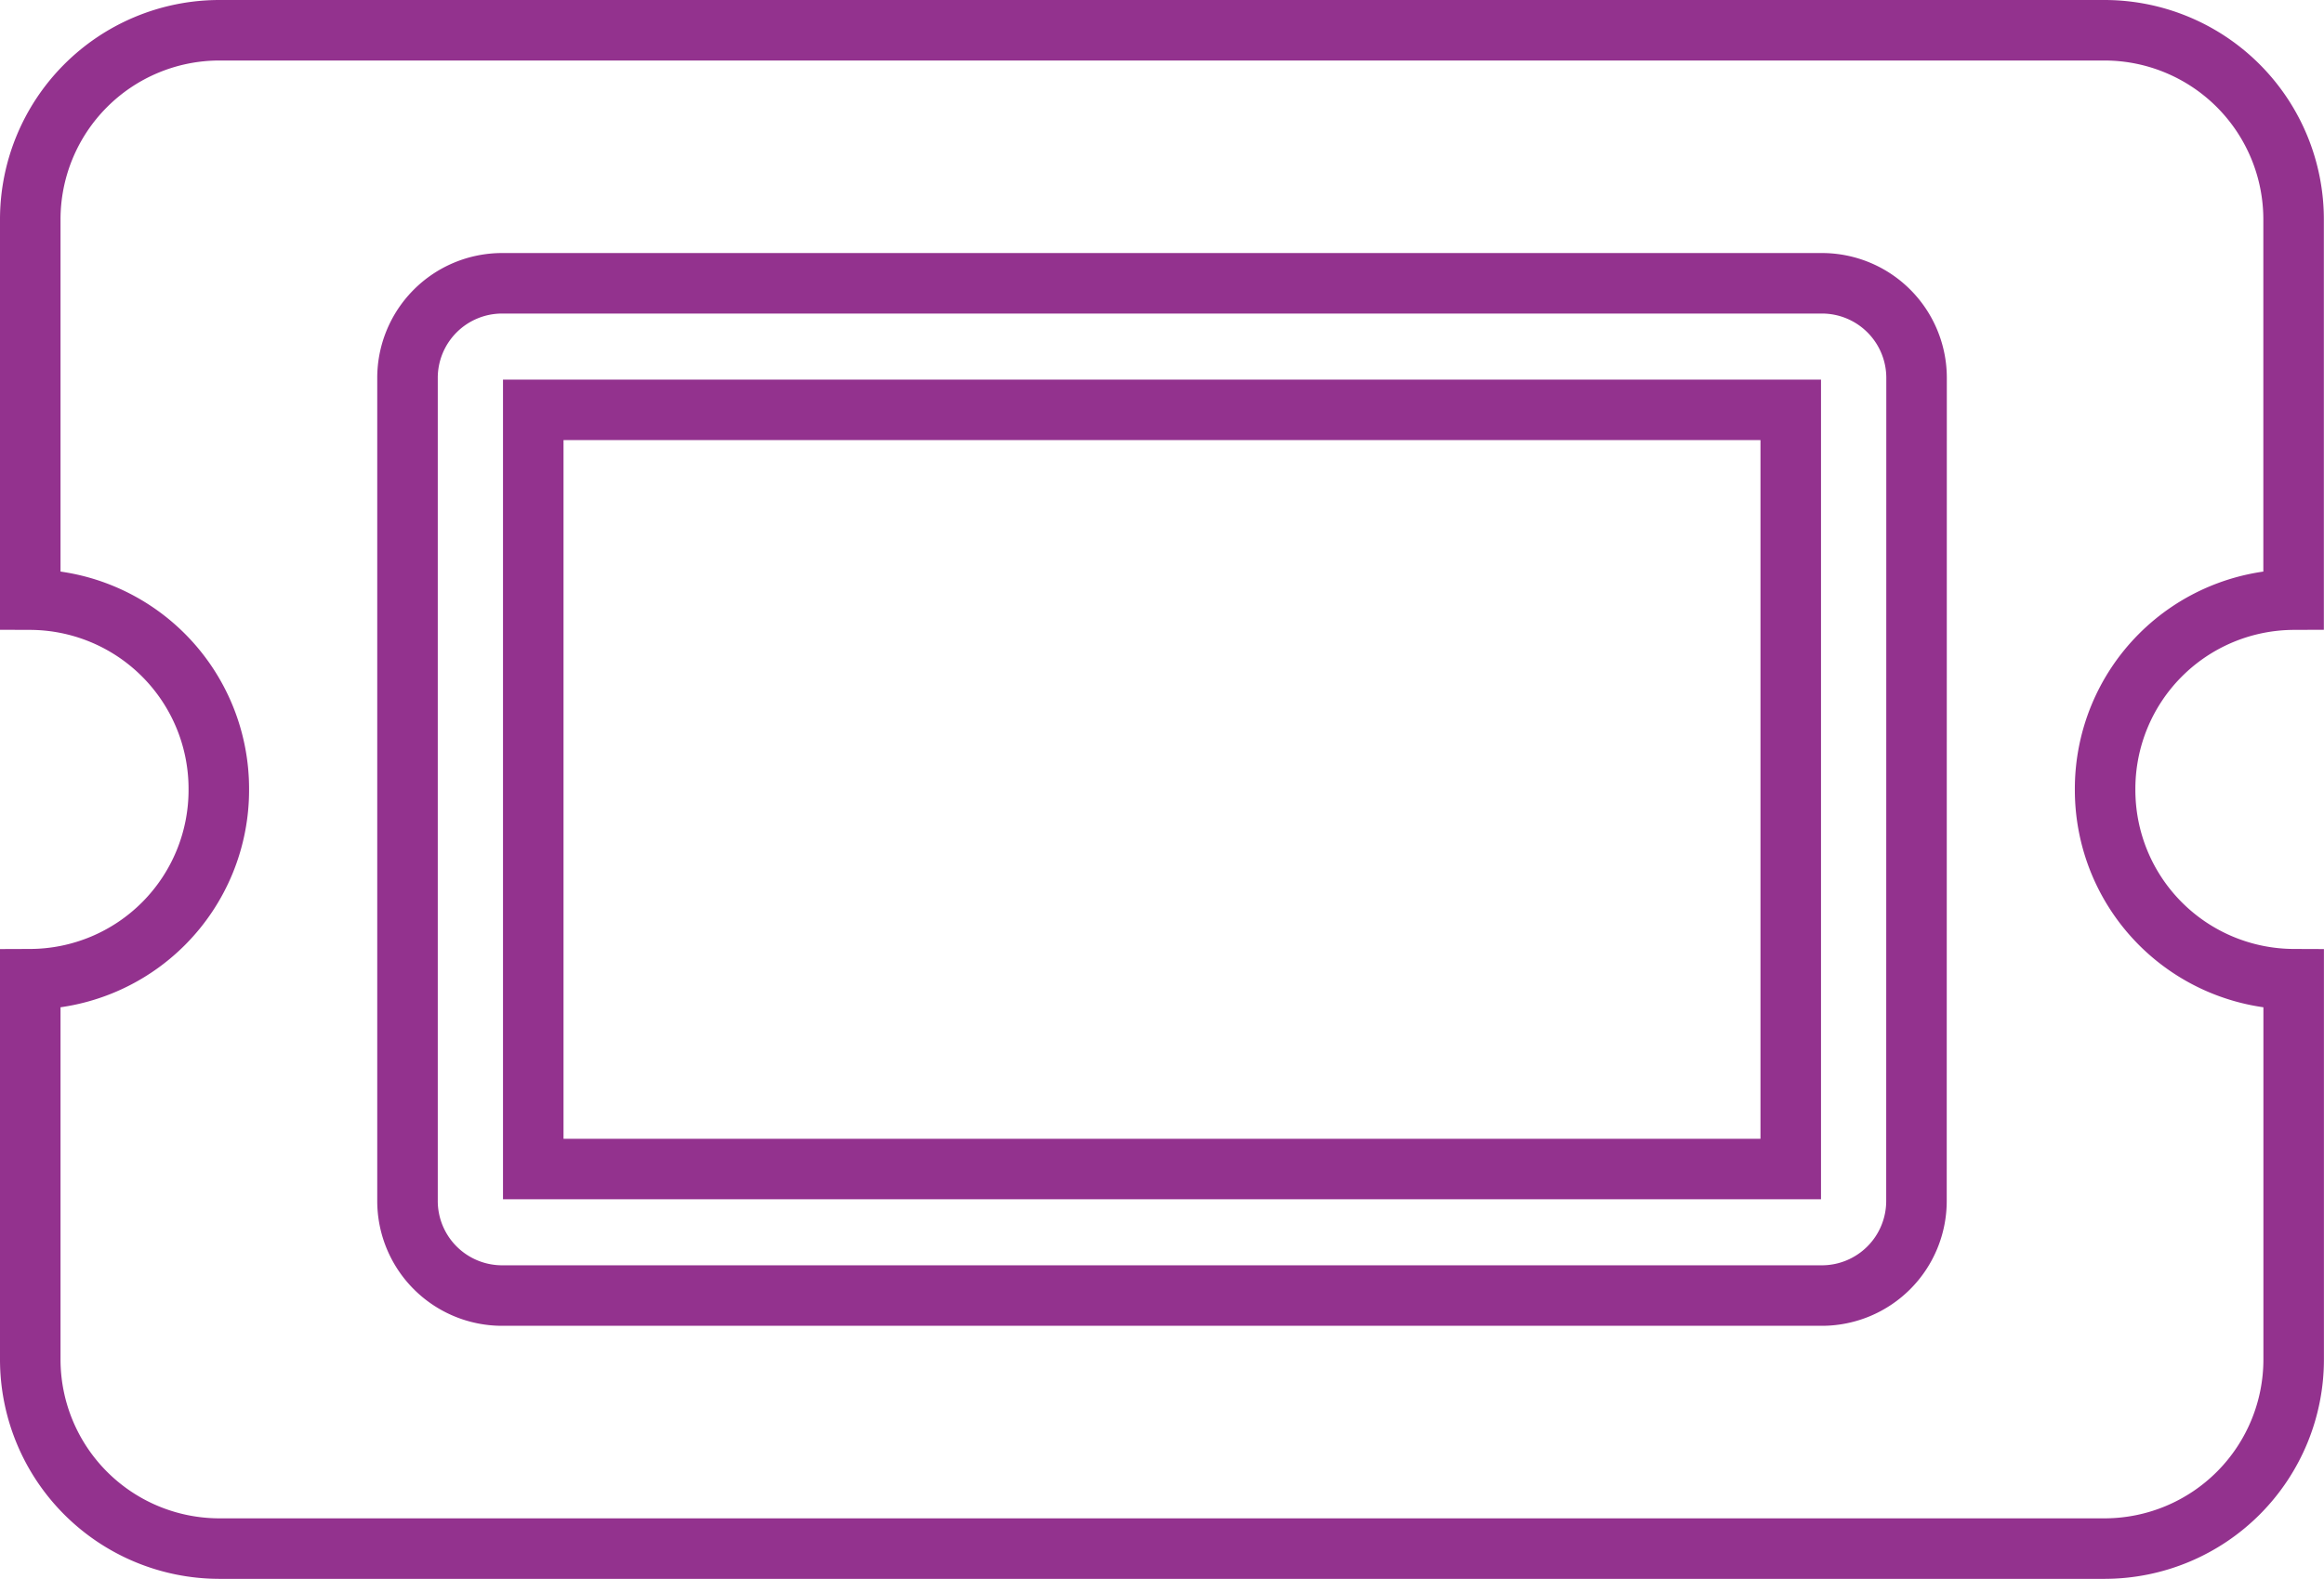 <svg xmlns="http://www.w3.org/2000/svg" width="99.836" height="67.842" viewBox="0 0 99.836 67.842">
  <defs>
    <style>
      .cls-1 {
        fill: none;
        stroke: #93328e;
        stroke-width: 2.6px;
      }
    </style>
  </defs>
  <path id="Icon_awesome-ticket-alt" data-name="Icon awesome-ticket-alt" class="cls-1" d="M21.608,20.811h54.02V53.432H21.608ZM89.133,37.121a8.129,8.129,0,0,0,8.1,8.155V61.587a8.129,8.129,0,0,1-8.1,8.155H8.1A8.129,8.129,0,0,1,0,61.587V45.276a8.129,8.129,0,0,0,8.1-8.155A8.129,8.129,0,0,0,0,28.966V12.655A8.129,8.129,0,0,1,8.1,4.5h81.03a8.129,8.129,0,0,1,8.1,8.155V28.966A8.129,8.129,0,0,0,89.133,37.121Zm-8.1-17.67a4.065,4.065,0,0,0-4.051-4.078H20.257a4.065,4.065,0,0,0-4.051,4.078v35.34a4.065,4.065,0,0,0,4.051,4.078H76.978a4.065,4.065,0,0,0,4.051-4.078Z" transform="translate(1.3 -3.2)"/>
</svg>
